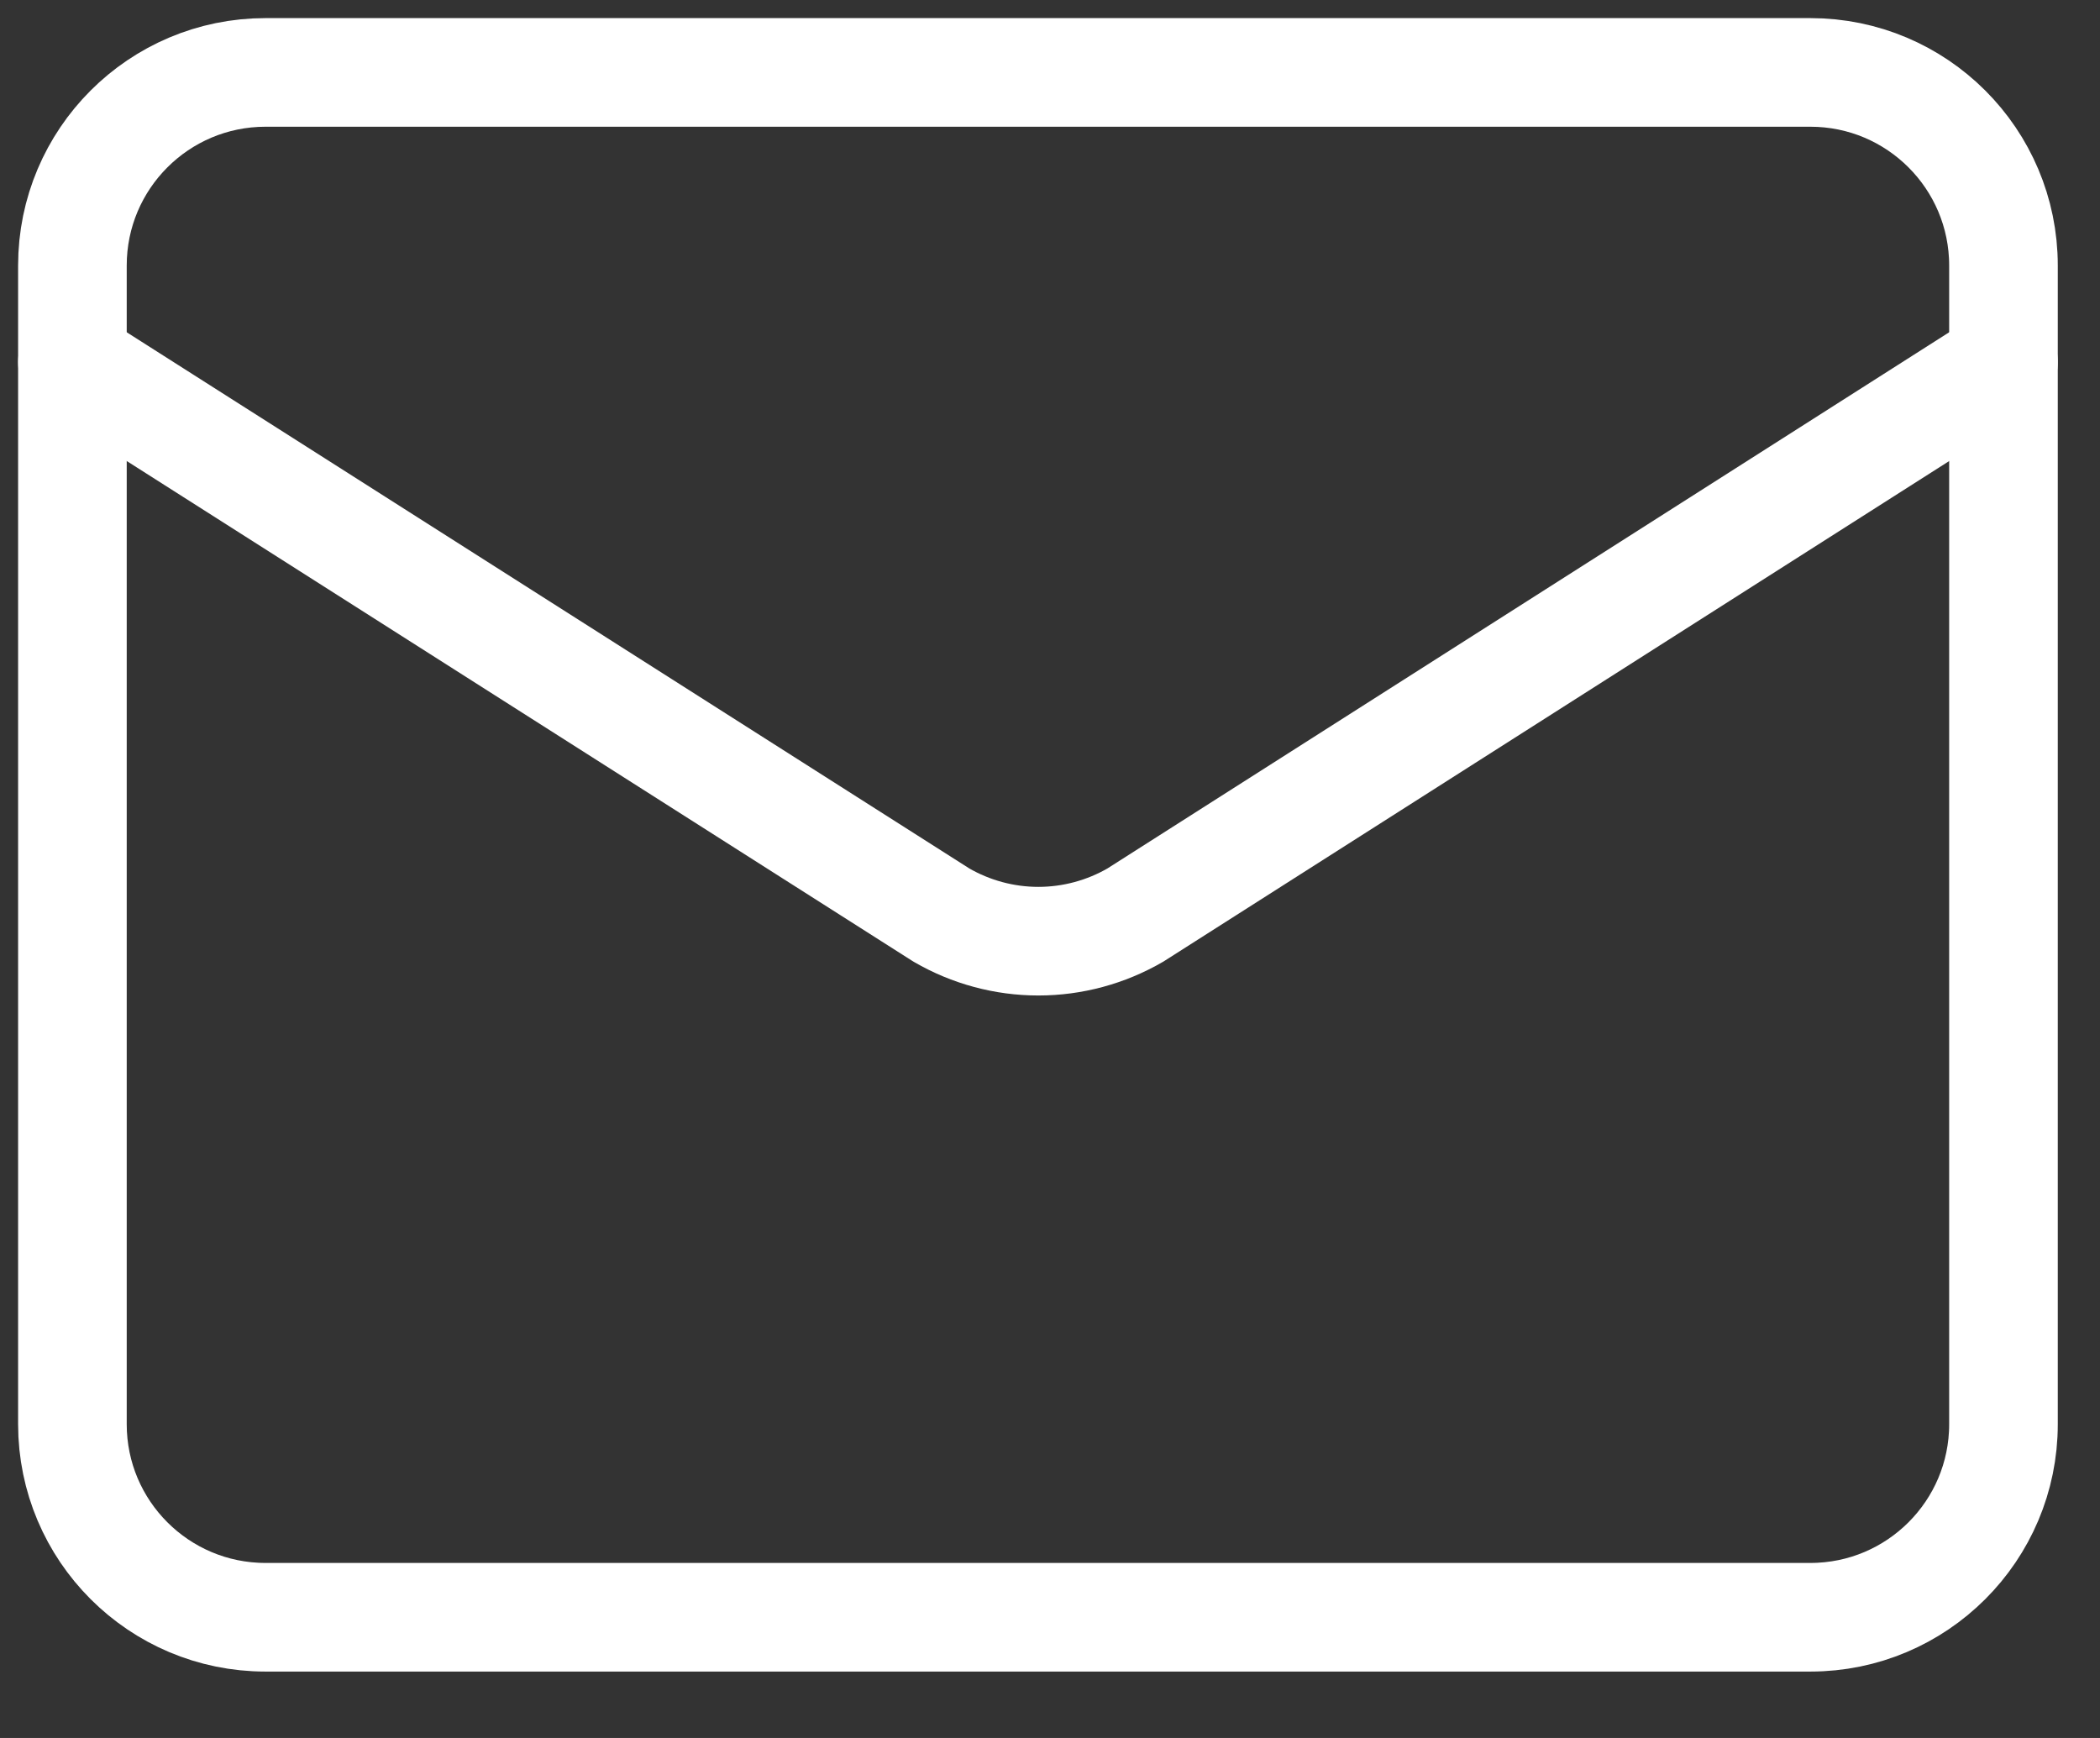 <?xml version="1.0" encoding="utf-8"?>
<svg xmlns="http://www.w3.org/2000/svg" fill="none" height="100%" overflow="visible" preserveAspectRatio="none" style="display: block;" viewBox="0 0 29 24" width="100%">
<rect x="0" y="0" width="29" height="24" fill="#333333" stroke="none"/>
<g id="Group">
<path d="M27.667 5L15.679 12.636C15.272 12.872 14.81 12.997 14.339 12.997C13.869 12.997 13.407 12.872 13 12.636L1 5" id="Vector" stroke="white" stroke-linecap="round" stroke-linejoin="round" stroke-width="1.5"/>
<path d="M25 1H3.667C2.194 1 1 2.194 1 3.667V19.667C1 21.139 2.194 22.333 3.667 22.333H25C26.473 22.333 27.667 21.139 27.667 19.667V3.667C27.667 2.194 26.473 1 25 1Z" id="Vector_2" stroke="white" stroke-linecap="round" stroke-linejoin="round" stroke-width="1.5"/>
</g>
</svg>